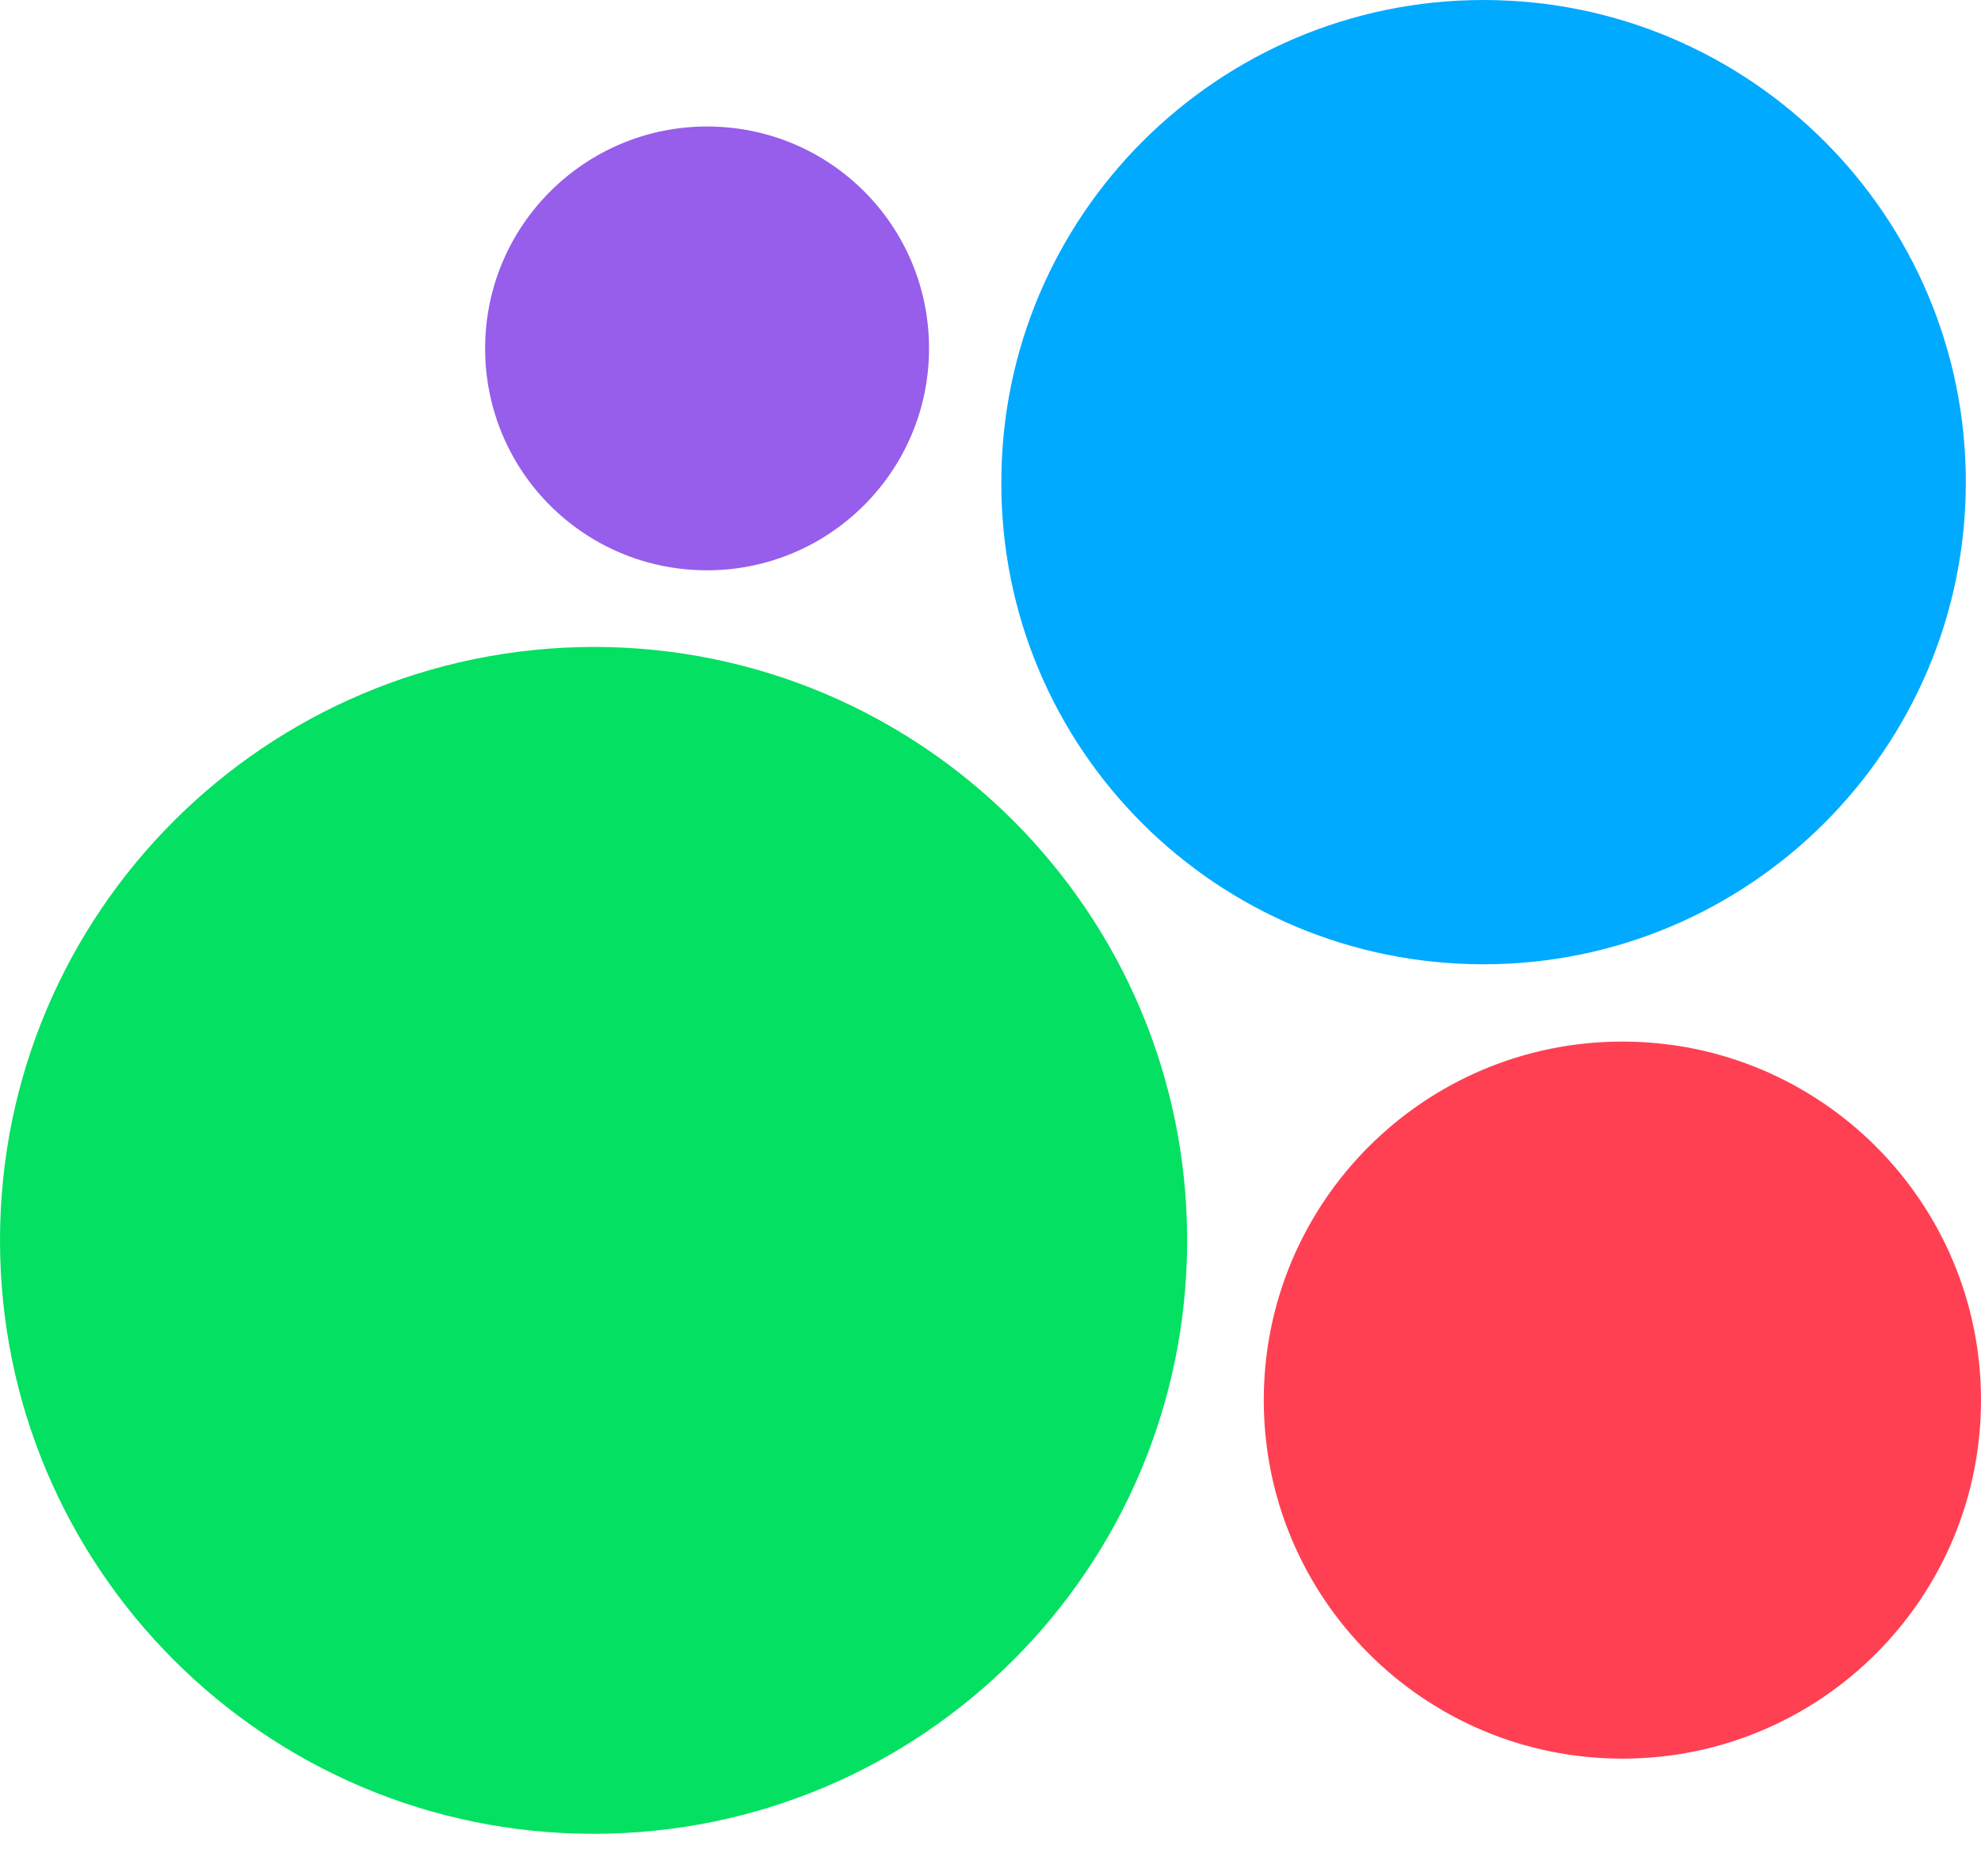 <?xml version="1.0" encoding="UTF-8"?> <svg xmlns="http://www.w3.org/2000/svg" width="38" height="36" viewBox="0 0 38 36" fill="none"><path d="M11.386 35.184C17.669 35.184 22.772 30.095 22.772 23.798C22.772 17.516 17.683 12.412 11.386 12.412C5.09 12.426 0 17.516 0 23.798C0 30.081 5.09 35.184 11.386 35.184Z" fill="#04E061"></path><path d="M31.121 33.742C34.921 33.742 38 30.663 38 26.863C38 23.063 34.921 19.984 31.121 19.984C27.321 19.984 24.242 23.063 24.242 26.863C24.242 30.663 27.321 33.742 31.121 33.742Z" fill="#FF4053"></path><path d="M13.563 10.942C15.907 10.942 17.821 9.042 17.821 6.684C17.821 4.327 15.921 2.427 13.563 2.427C11.22 2.427 9.306 4.327 9.306 6.684C9.306 9.042 11.206 10.942 13.563 10.942Z" fill="#965EEB"></path><path d="M28.458 18.501C33.562 18.501 37.709 14.354 37.709 9.25C37.709 4.147 33.562 0 28.458 0C23.355 0 19.208 4.147 19.208 9.25C19.194 14.368 23.341 18.501 28.458 18.501Z" fill="#00AAFF"></path></svg> 